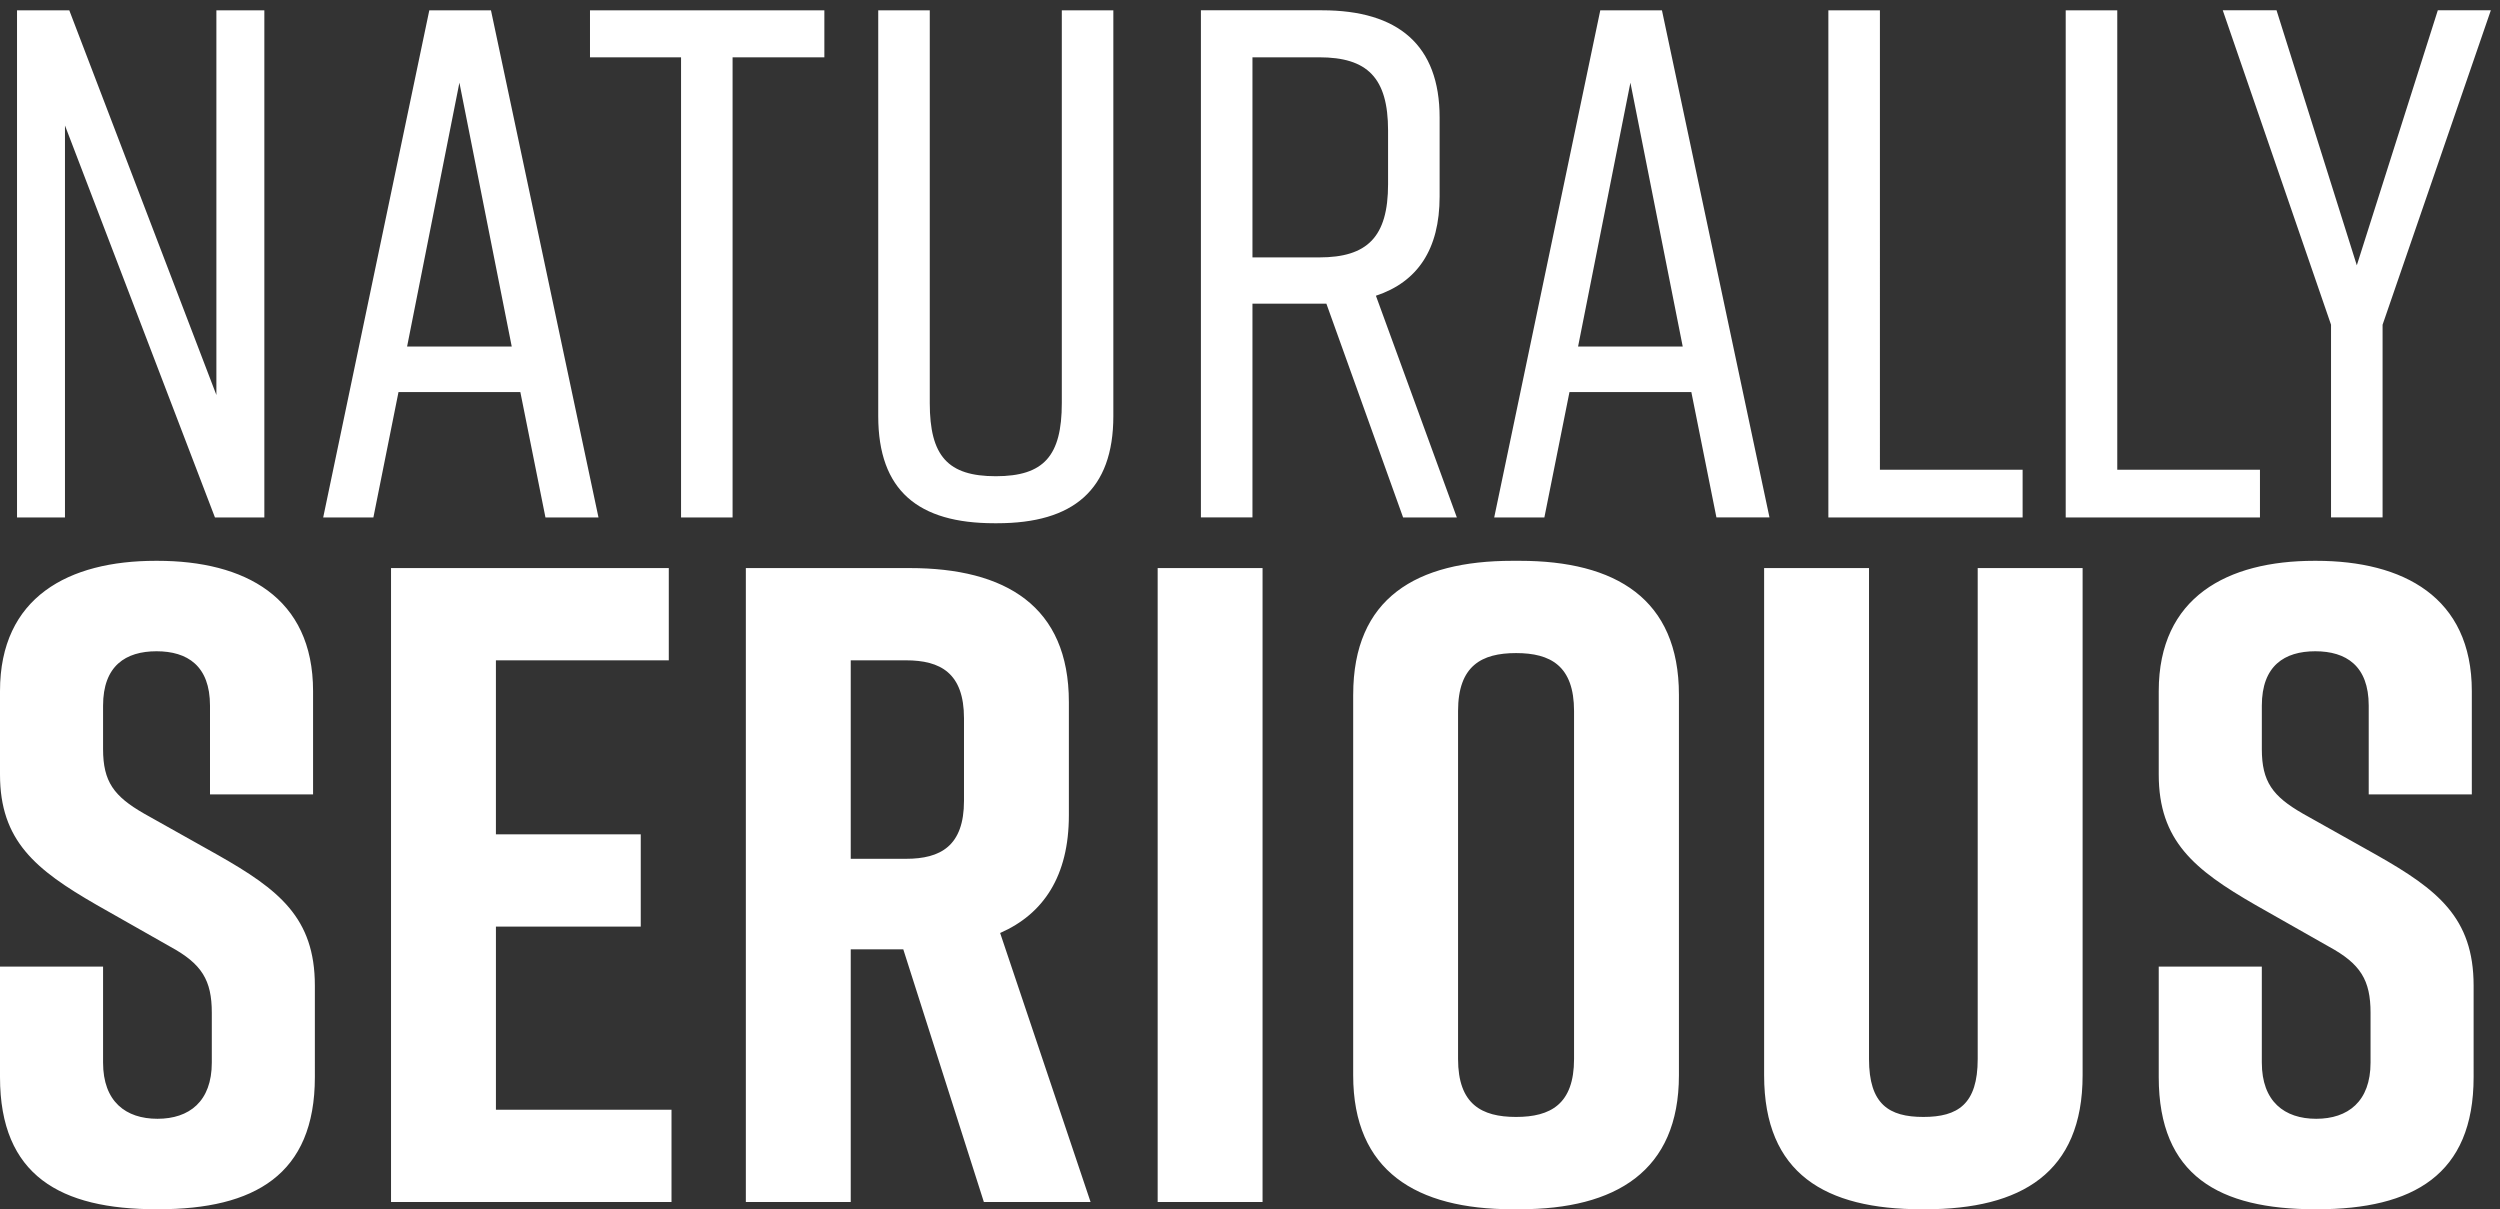 <svg viewBox="0 0 184 89" xmlns="http://www.w3.org/2000/svg" height="89" width="184"><rect x="0" y="0" width="184" height="89" fill="#333333" stroke="none"/><g fill-rule="evenodd" fill="none" stroke-width="1" stroke="none" id="bpSymbols"><g fill="#FFF" transform="translate(-118 -56)" id="bpNS-/-footer-1024"><g id="bpfooter-1024"><g transform="translate(118 56)" id="bplogo"><path id="bpFill-1" d="M23.042 58.468v-7.601c0-6.93-5.058-9.591-11.454-9.591h-.134C5.058 41.276 0 43.937 0 50.866v6.135c0 4.869 2.595 7.002 7.12 9.604l5.401 3.066c2.335 1.269 3.068 2.468 3.068 4.87v3.666c0 2.867-1.667 4.136-4 4.136-2.336 0-4.003-1.269-4.003-4.136V71.14H0v8.136C0 86.537 4.46 89 11.521 89h.133c7.062 0 11.52-2.53 11.52-9.725V72.54c0-5.002-2.662-7.068-7.12-9.601l-5.467-3.068c-2.2-1.268-3.001-2.335-3.001-4.736v-3.2c0-2.934 1.667-4.002 3.935-4.002s3.935 1.068 3.935 4.002v6.534h7.586zm26.381 30v-6.793H36.5V68.2h10.659v-6.793H36.499V48.6h12.724v-6.792H28.78v46.66h20.643zm30.844 0l-6.657-19.8c3.194-1.4 5.059-4.196 5.059-8.663V51.67c0-7.064-4.66-9.86-11.722-9.86H54.894v46.659h7.72v-18.6h3.867l5.932 18.6h7.854zM62.614 48.6h4.066c2.535 0 4.27.933 4.27 4.268v6.07c0 3.335-1.735 4.27-4.27 4.27h-4.066V48.6zm22.59 39.868h7.72v-46.66h-7.72v46.66zm14.39-37.334V79.14c0 7.065 4.658 9.86 11.72 9.86h.533c7.062 0 11.722-2.795 11.722-9.86V51.134c0-7.064-4.66-9.858-11.722-9.858h-.532c-7.063 0-11.72 2.728-11.72 9.858zm7.719 26.808v-25.61c0-3.332 1.734-4.265 4.267-4.265 2.535 0 4.27.933 4.27 4.266v25.609c0 3.333-1.735 4.265-4.27 4.265-2.533 0-4.267-.932-4.267-4.265zm45.967-36.134h-7.721v36.134c0 3.333-1.465 4.265-4 4.265-2.534 0-4-.932-4-4.265V41.808h-7.72v37.333c0 7.261 4.525 9.86 11.586 9.86h.267c7.062 0 11.588-2.665 11.588-9.86V41.808zm28.646 16.66v-7.601c0-6.93-5.057-9.591-11.455-9.591h-.133c-6.397 0-11.455 2.661-11.455 9.59v6.135c0 4.869 2.597 7.002 7.12 9.604l5.402 3.066c2.334 1.269 3.067 2.468 3.067 4.87v3.666c0 2.867-1.666 4.136-4 4.136s-4.002-1.269-4.002-4.136V71.14h-7.587v8.136c0 7.262 4.46 9.725 11.522 9.725h.133c7.063 0 11.52-2.53 11.52-9.725V72.54c0-5.002-2.661-7.068-7.12-9.601l-5.467-3.068c-2.2-1.268-3-2.335-3-4.736v-3.2c0-2.934 1.667-4.002 3.934-4.002 2.267 0 3.933 1.068 3.933 4.002v6.534h7.588z"></path><path id="bpFill-4" d="M4.782 38.083V9.236L15.82 38.083h3.636V.758h-3.53v28.314L5.099.758H1.253v37.325h3.53zm35.363 0h3.903L36.135.758h-4.538l-7.81 37.325h3.694l1.848-9.226h8.968l1.848 9.226zM29.962 25.505l3.85-19.42 3.852 19.42h-7.702zM60.673.758h-17.25v3.46h6.702v33.865h3.793V4.218h6.755V.758zm21.269 0h-3.793v28.905c0 3.894-1.321 5.387-4.859 5.387-3.538 0-4.859-1.493-4.859-5.387V.758h-3.793v29.866c0 5.491 2.95 7.886 8.547 7.886h.21c5.597 0 8.547-2.448 8.547-7.886V.758zm25.281 37.325l-5.956-16.317c3.058-1.012 4.689-3.409 4.689-7.304V8.646c0-5.332-3.056-7.888-8.652-7.888h-8.917v37.325h3.794V22.351h5.441l5.646 15.732h3.955zM92.181 4.218h4.912c3.538 0 5.069 1.494 5.069 5.389v3.948c0 3.895-1.531 5.39-5.069 5.39h-4.912V4.218zm34.148 33.865h3.905L122.319.758h-4.538l-7.807 37.325h3.692l1.847-9.226h8.97l1.846 9.226zm-10.183-12.578l3.852-19.42 3.85 19.42h-7.702zm32.719 9.066h-10.503V.758h-3.794v37.325h14.297v-3.512zm17.468 0h-10.502V.758h-3.795v37.325h14.297v-3.512zm9.025-10.67L183.326.757h-3.903l-5.962 18.77-5.908-18.77h-3.958l7.969 23.142v14.183h3.794V23.9z"></path></g></g></g></g></svg>